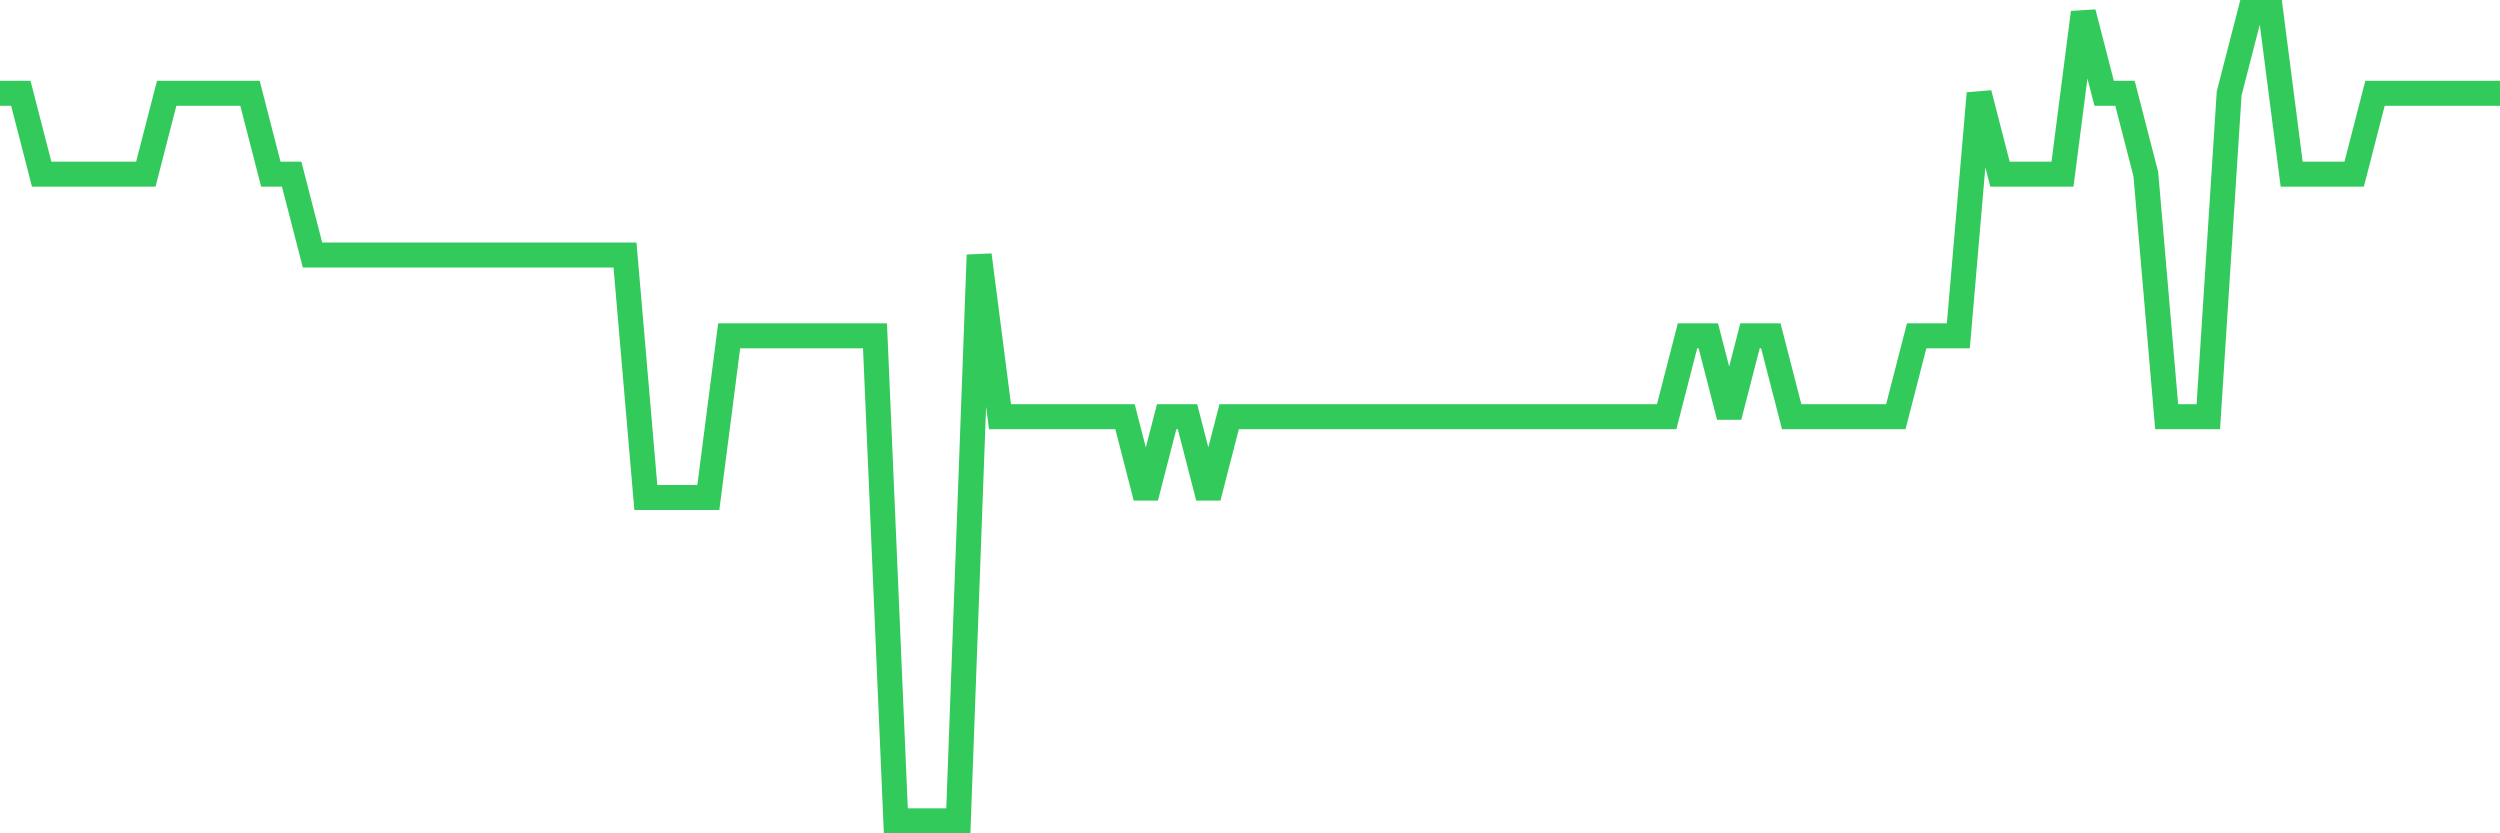 <svg
  xmlns="http://www.w3.org/2000/svg"
  xmlns:xlink="http://www.w3.org/1999/xlink"
  width="120"
  height="40"
  viewBox="0 0 120 40"
  preserveAspectRatio="none"
>
  <polyline
    points="0,4.48 1,4.48 2,8.36 3,8.36 4,8.36 5,8.36 6,8.36 7,8.36 8,4.48 9,4.48 10,4.48 11,4.48 12,4.48 13,8.36 14,8.36 15,12.24 16,12.24 17,12.24 18,12.24 19,12.24 20,12.24 21,12.24 22,12.24 23,12.24 24,12.24 25,12.24 26,12.24 27,12.24 28,12.24 29,12.24 30,12.24 31,23.88 32,23.88 33,23.88 34,23.88 35,16.12 36,16.12 37,16.12 38,16.12 39,16.12 40,16.12 41,16.12 42,16.12 43,39.4 44,39.4 45,39.4 46,39.4 47,12.24 48,20 49,20 50,20 51,20 52,20 53,20 54,20 55,23.88 56,20 57,20 58,23.88 59,20 60,20 61,20 62,20 63,20 64,20 65,20 66,20 67,20 68,20 69,20 70,20 71,20 72,20 73,20 74,20 75,20 76,20 77,20 78,20 79,20 80,20 81,16.12 82,16.12 83,20 84,16.12 85,16.12 86,20 87,20 88,20 89,20 90,20 91,20 92,16.12 93,16.12 94,16.12 95,4.48 96,8.36 97,8.36 98,8.36 99,8.36 100,0.6 101,4.48 102,4.48 103,8.36 104,20 105,20 106,20 107,4.48 108,0.6 109,0.6 110,8.36 111,8.36 112,8.36 113,8.36 114,4.48 115,4.48 116,4.48 117,4.48 118,4.48 119,4.48 120,4.48"
    fill="none"
    stroke="#32ca5b"
    stroke-width="1.2"
  >
  </polyline>
</svg>